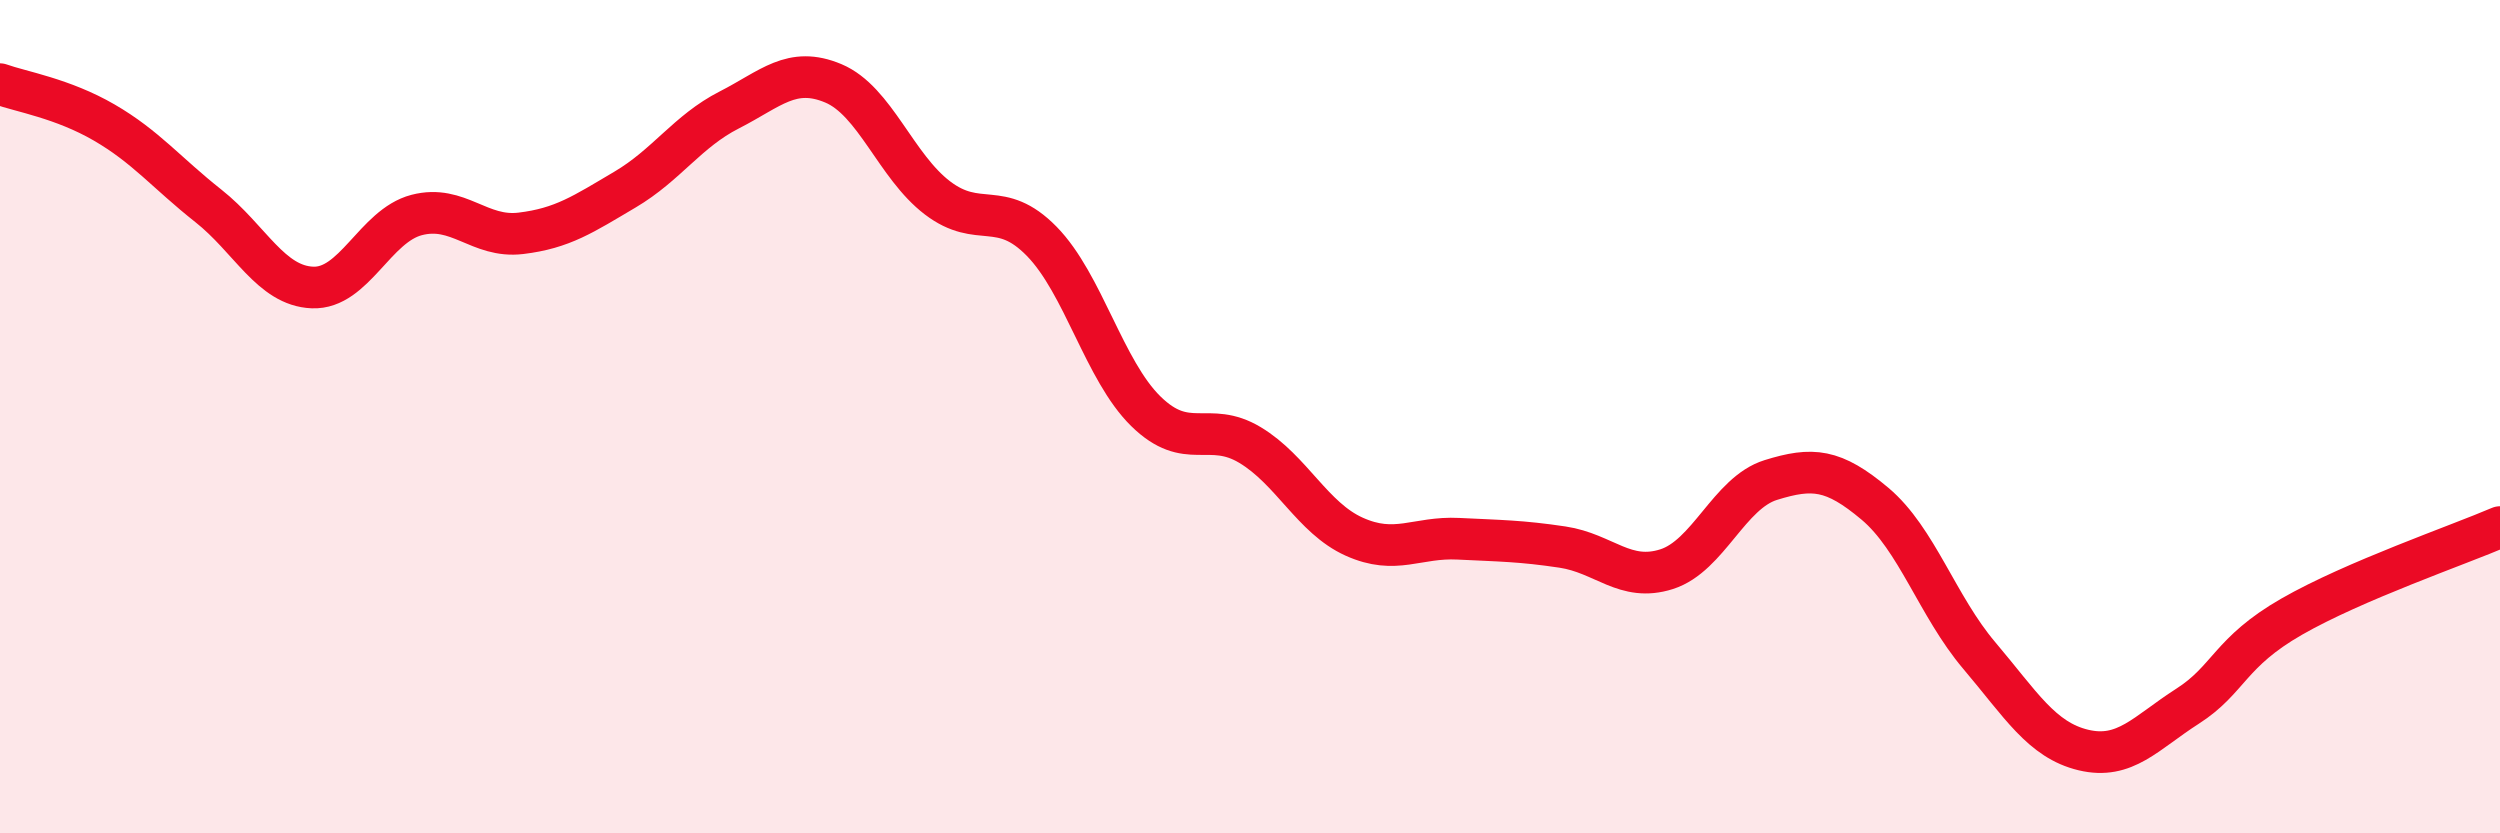 
    <svg width="60" height="20" viewBox="0 0 60 20" xmlns="http://www.w3.org/2000/svg">
      <path
        d="M 0,2.02 C 0.5,2.2 1.5,2.36 2.5,2.94 C 3.5,3.52 4,4.15 5,4.94 C 6,5.73 6.5,6.86 7.5,6.9 C 8.5,6.94 9,5.42 10,5.16 C 11,4.9 11.5,5.72 12.5,5.6 C 13.5,5.48 14,5.14 15,4.55 C 16,3.96 16.5,3.15 17.5,2.64 C 18.5,2.13 19,1.58 20,2 C 21,2.42 21.5,3.99 22.5,4.75 C 23.5,5.51 24,4.77 25,5.79 C 26,6.81 26.5,8.89 27.5,9.87 C 28.5,10.85 29,10.08 30,10.68 C 31,11.28 31.5,12.43 32.5,12.88 C 33.5,13.33 34,12.88 35,12.93 C 36,12.98 36.5,12.98 37.5,13.13 C 38.5,13.28 39,13.98 40,13.66 C 41,13.34 41.5,11.83 42.5,11.52 C 43.5,11.21 44,11.25 45,12.09 C 46,12.93 46.5,14.55 47.5,15.73 C 48.5,16.91 49,17.76 50,18 C 51,18.24 51.5,17.59 52.5,16.95 C 53.5,16.31 53.5,15.66 55,14.8 C 56.5,13.94 59,13.08 60,12.65L60 20L0 20Z"
        fill="#EB0A25"
        opacity="0.1"
        stroke-linecap="round"
        stroke-linejoin="round"
      />
      <path
        d="M 0,2.02 C 0.5,2.2 1.5,2.36 2.5,2.94 C 3.5,3.52 4,4.15 5,4.94 C 6,5.73 6.5,6.86 7.5,6.9 C 8.5,6.94 9,5.42 10,5.16 C 11,4.9 11.5,5.72 12.5,5.6 C 13.5,5.48 14,5.14 15,4.55 C 16,3.96 16.5,3.15 17.5,2.64 C 18.5,2.13 19,1.58 20,2 C 21,2.42 21.5,3.99 22.5,4.75 C 23.5,5.51 24,4.77 25,5.79 C 26,6.81 26.5,8.89 27.5,9.87 C 28.5,10.85 29,10.08 30,10.68 C 31,11.28 31.5,12.43 32.5,12.88 C 33.5,13.33 34,12.88 35,12.93 C 36,12.98 36.5,12.98 37.5,13.13 C 38.5,13.28 39,13.98 40,13.66 C 41,13.34 41.5,11.83 42.5,11.52 C 43.5,11.21 44,11.25 45,12.09 C 46,12.93 46.5,14.55 47.5,15.73 C 48.5,16.91 49,17.76 50,18 C 51,18.24 51.5,17.59 52.5,16.95 C 53.5,16.31 53.5,15.66 55,14.8 C 56.5,13.94 59,13.08 60,12.65"
        stroke="#EB0A25"
        stroke-width="1"
        fill="none"
        stroke-linecap="round"
        stroke-linejoin="round"
      />
    </svg>
  